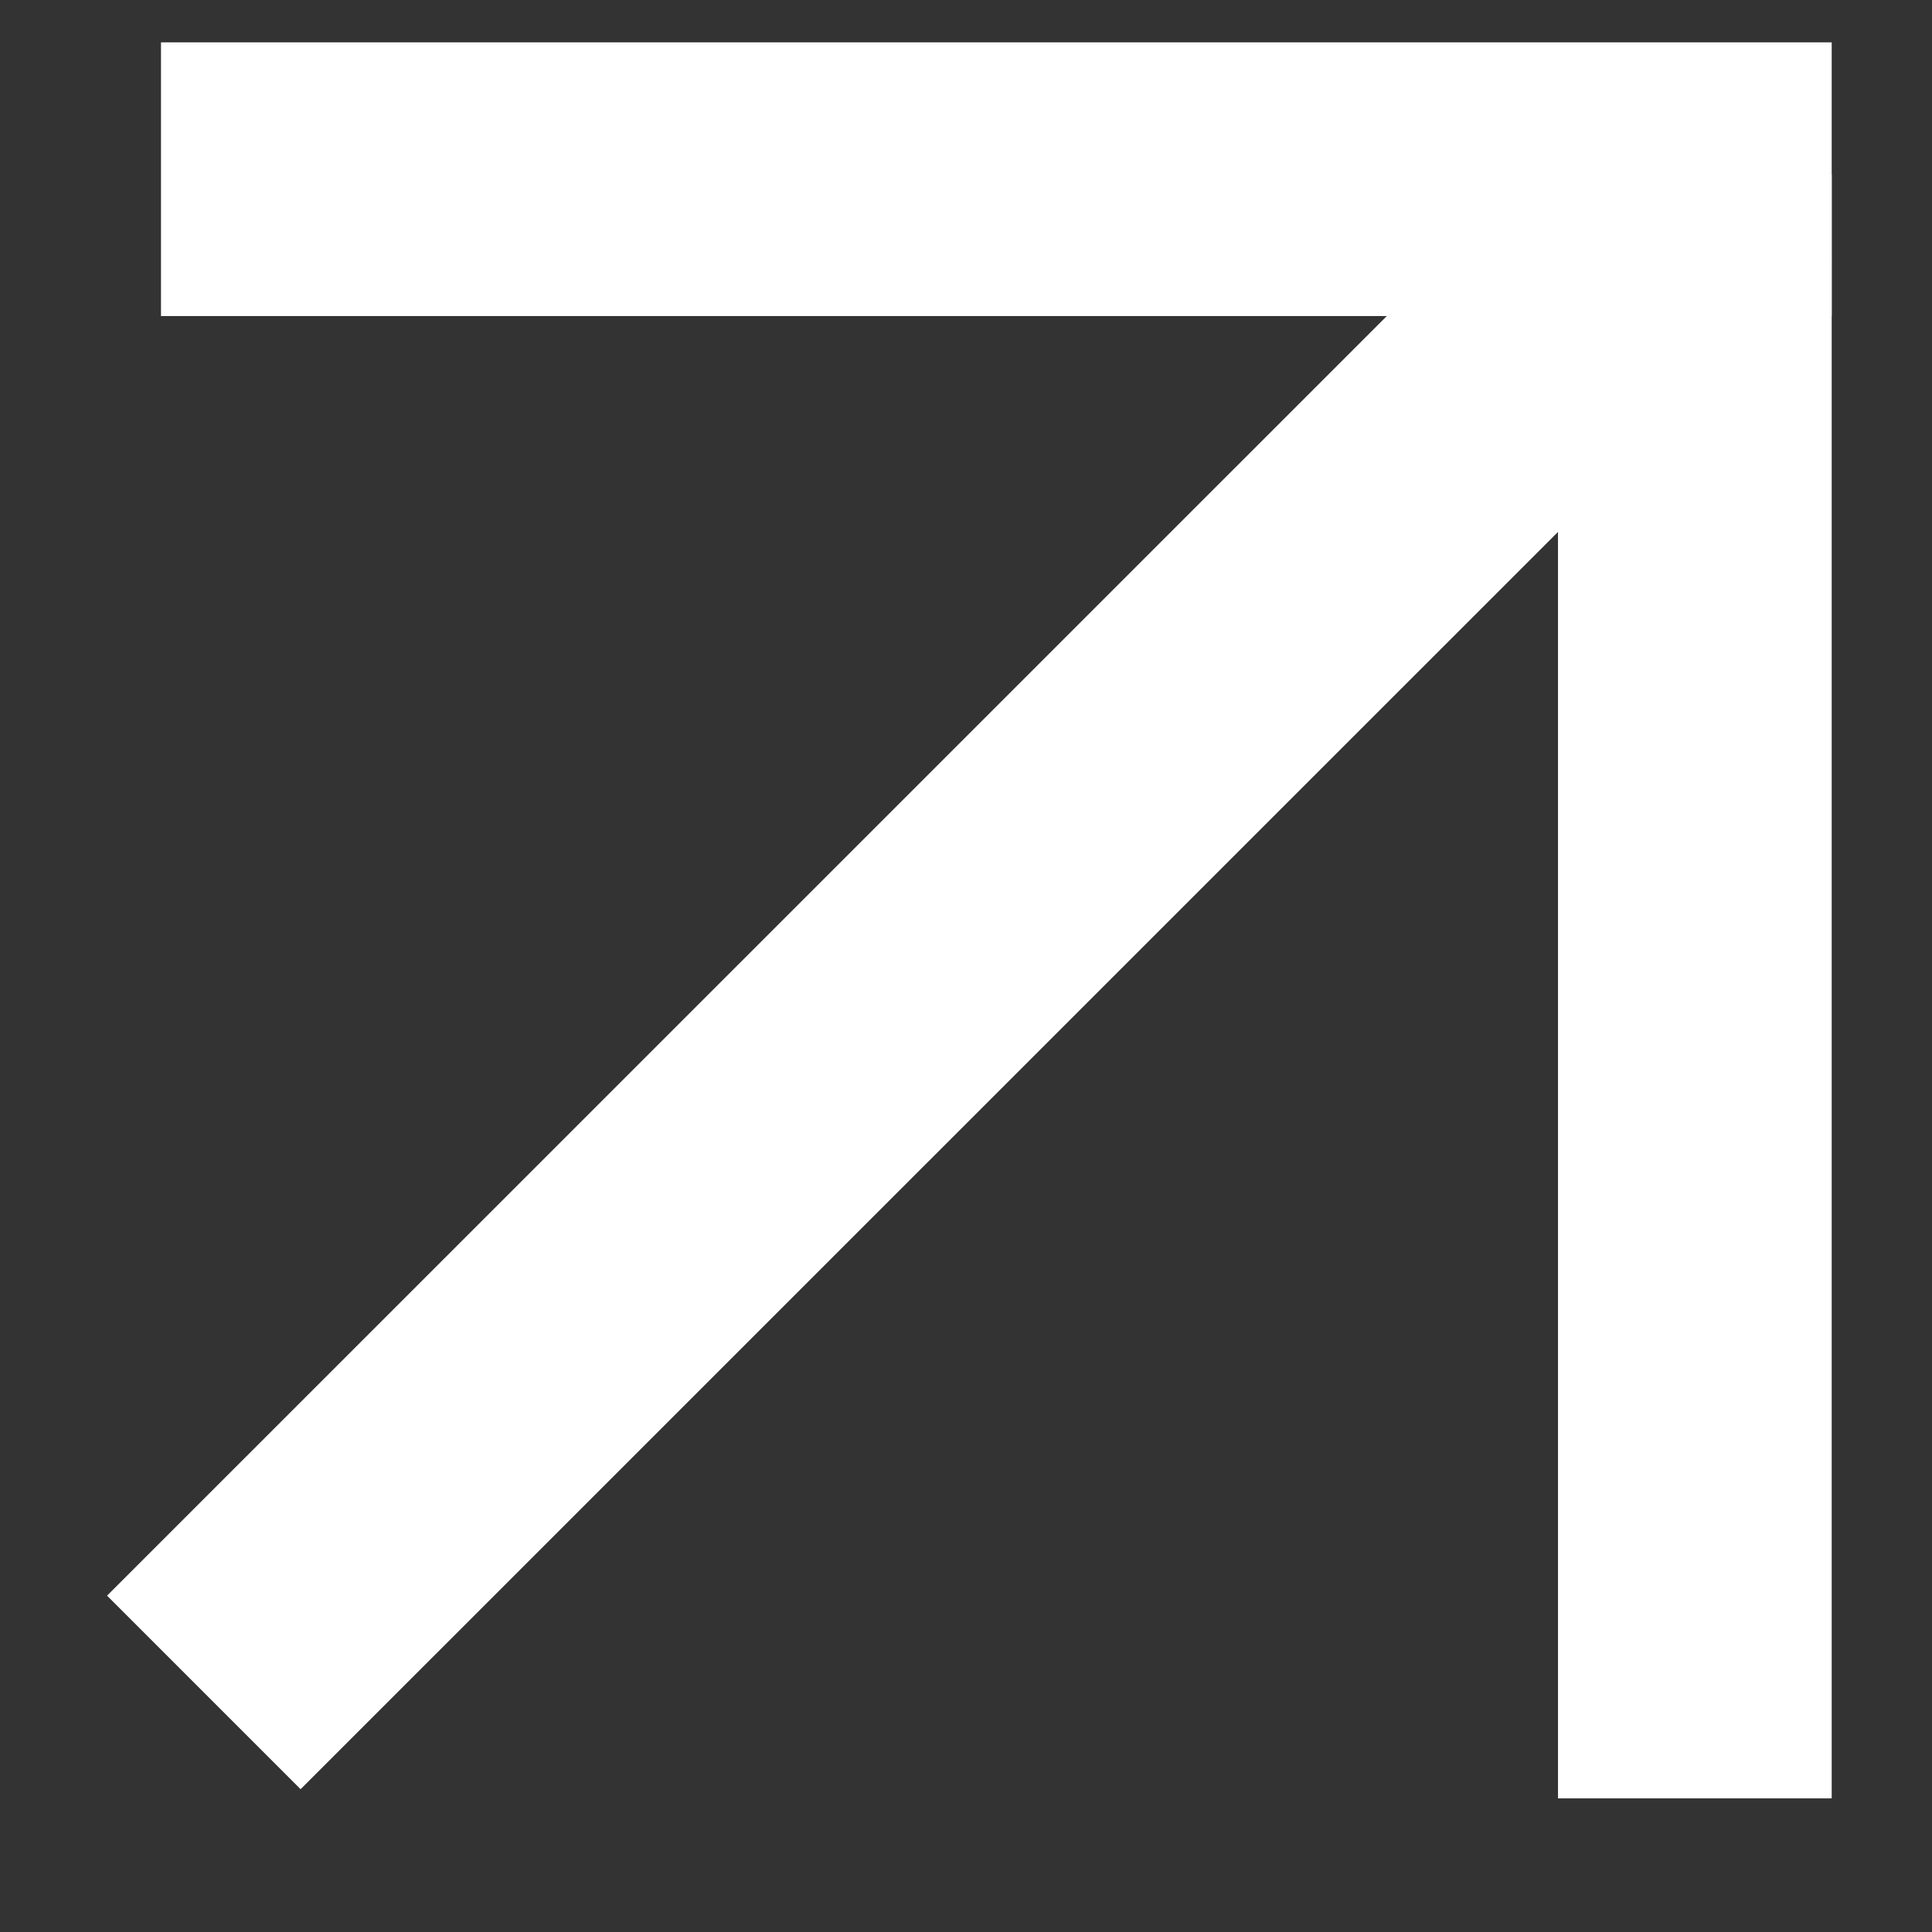 <?xml version="1.0" encoding="UTF-8"?> <svg xmlns="http://www.w3.org/2000/svg" width="12" height="12" viewBox="0 0 12 12" fill="none"><rect x="0" y="0" width="12" height="12" fill="#333333" stroke="none"/><line x1="1" y1="1.113" x2="11.377" y2="1.113" stroke="white" stroke-width="1.7"></line><line x1="10.527" y1="11.17" x2="10.527" y2="1.085" stroke="white" stroke-width="1.7"></line><line x1="1.266" y1="10.512" x2="10.777" y2="1.002" stroke="white" stroke-width="1.7"></line></svg> 